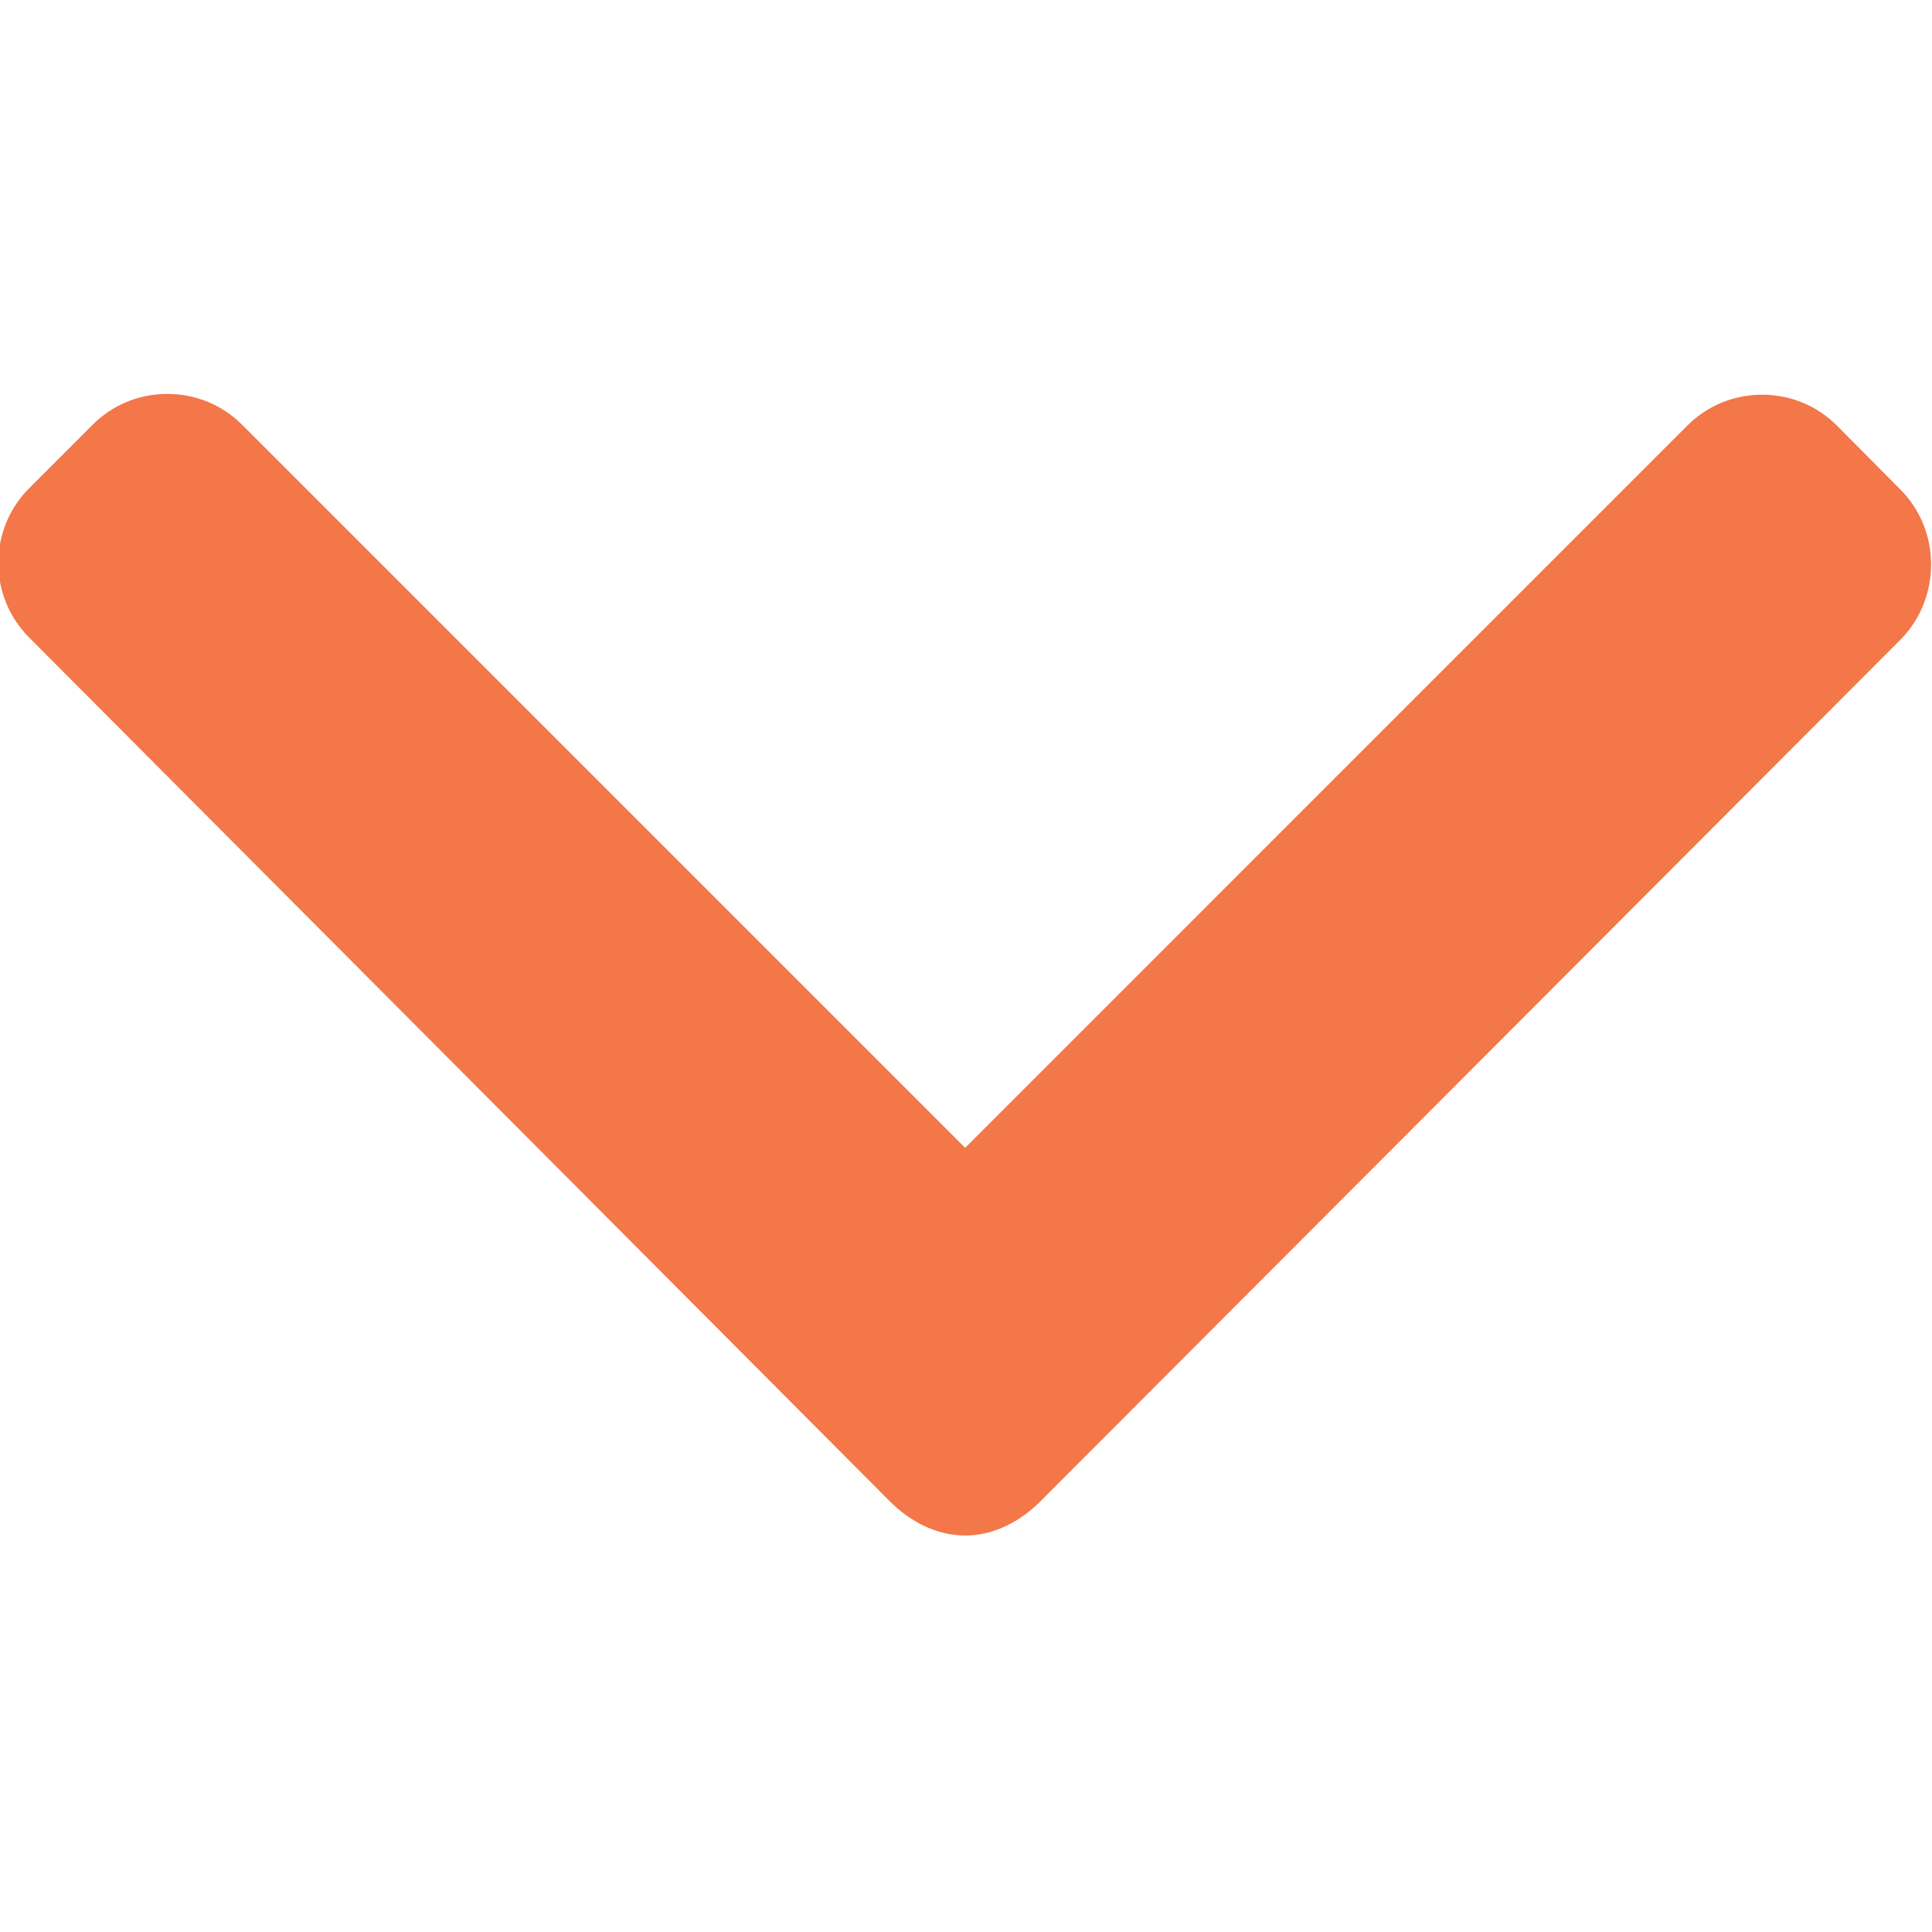 <?xml version="1.0" encoding="UTF-8" standalone="no"?>
<!DOCTYPE svg PUBLIC "-//W3C//DTD SVG 1.1//EN" "http://www.w3.org/Graphics/SVG/1.1/DTD/svg11.dtd">
<svg width="100%" height="100%" viewBox="0 0 30 30" version="1.1" xmlns="http://www.w3.org/2000/svg" xmlns:xlink="http://www.w3.org/1999/xlink" xml:space="preserve" xmlns:serif="http://www.serif.com/" style="fill-rule:evenodd;clip-rule:evenodd;stroke-linejoin:round;stroke-miterlimit:2;">
    <g transform="matrix(1,0,0,1,-7250.82,2060.59)">
        <g id="download" transform="matrix(0.061,0,0,0.061,7265.8,-2045.61)">
            <g transform="matrix(1,0,0,1,-245.998,-245.998)">
                <g>
                    <g>
                        <path d="M484.132,124.986L468.016,108.758C462.944,103.69 456.196,100.898 448.984,100.898C441.776,100.898 435.02,103.69 429.948,108.758L246.108,292.606L62.056,108.554C56.992,103.486 50.236,100.698 43.028,100.698C35.82,100.698 29.06,103.486 23.992,108.554L7.872,124.682C-2.624,135.17 -2.624,152.254 7.872,162.742L227.008,382.666C232.072,387.73 238.82,391.298 246.092,391.298L246.176,391.298C253.388,391.298 260.136,387.726 265.2,382.666L484.132,163.338C489.204,158.274 491.988,151.322 491.996,144.114C491.996,136.902 489.204,130.046 484.132,124.986Z" style="fill:rgb(243,119,72);fill-rule:nonzero;"/>
                    </g>
                </g>
            </g>
        </g>
    </g>
</svg>
